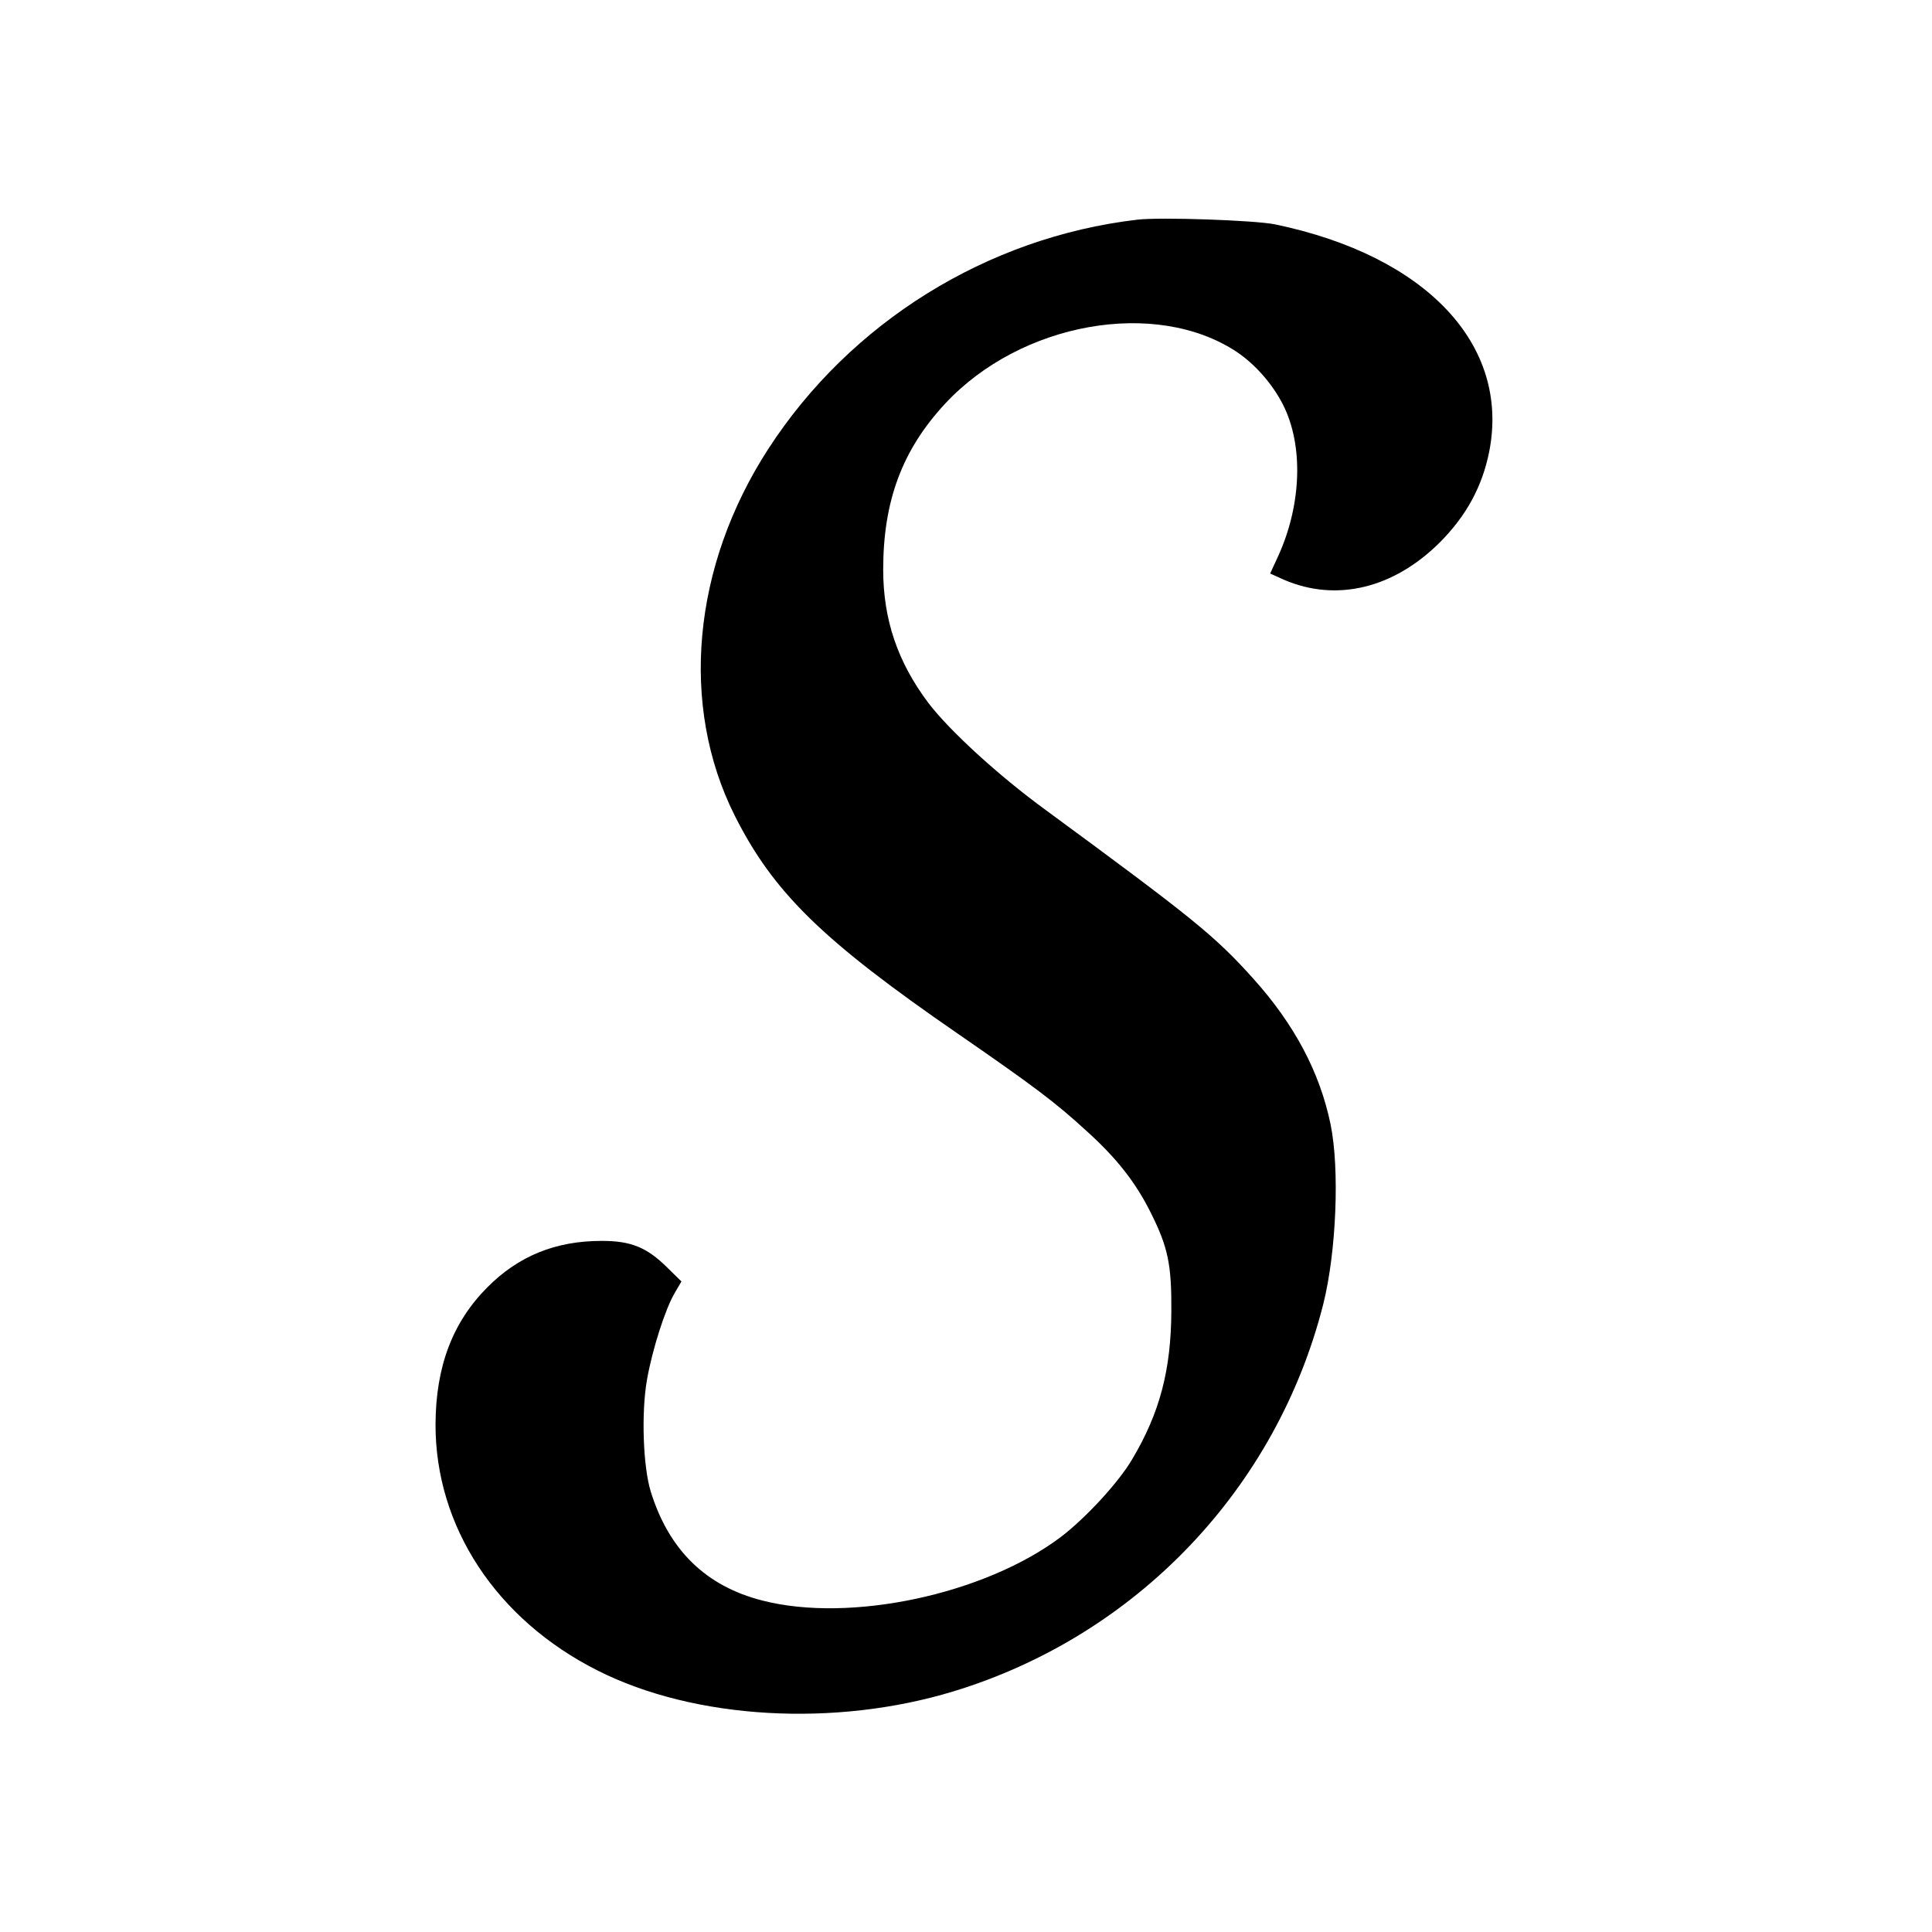 <?xml version="1.0" standalone="no"?>
<!DOCTYPE svg PUBLIC "-//W3C//DTD SVG 20010904//EN"
 "http://www.w3.org/TR/2001/REC-SVG-20010904/DTD/svg10.dtd">
<svg version="1.0" xmlns="http://www.w3.org/2000/svg"
 width="700pt" height="700pt" viewBox="0 0 700 700"
 preserveAspectRatio="xMidYMid meet">
<g transform="translate(0,700) scale(0.1,-0.1)"
fill="#000000" stroke="none">
<path d="M4120 6204 c-544 -64 -1039 -372 -1336 -830 -276 -426 -322 -930
-122 -1329 140 -278 316 -451 808 -790 278 -192 355 -250 467 -353 110 -99
179 -188 233 -297 62 -124 75 -187 74 -355 -1 -214 -42 -370 -143 -539 -49
-83 -169 -213 -259 -281 -276 -207 -762 -311 -1080 -229 -204 52 -338 182
-404 394 -28 90 -35 285 -14 405 19 109 66 257 101 316 l24 41 -52 51 c-74 73
-131 96 -237 96 -168 0 -302 -55 -415 -169 -126 -127 -186 -287 -187 -495 -1
-371 220 -708 588 -893 351 -177 859 -206 1289 -75 663 202 1171 735 1340
1405 47 190 59 487 26 649 -39 189 -131 362 -279 527 -140 156 -218 219 -753
612 -174 127 -350 289 -426 389 -111 148 -163 302 -163 482 0 249 69 434 224
601 275 296 764 382 1057 188 68 -46 130 -117 168 -192 74 -147 67 -360 -17
-546 l-30 -65 51 -23 c189 -81 396 -31 563 135 97 97 155 204 180 331 75 386
-228 708 -776 822 -72 15 -417 27 -500 17z"/>
</g>
</svg>
